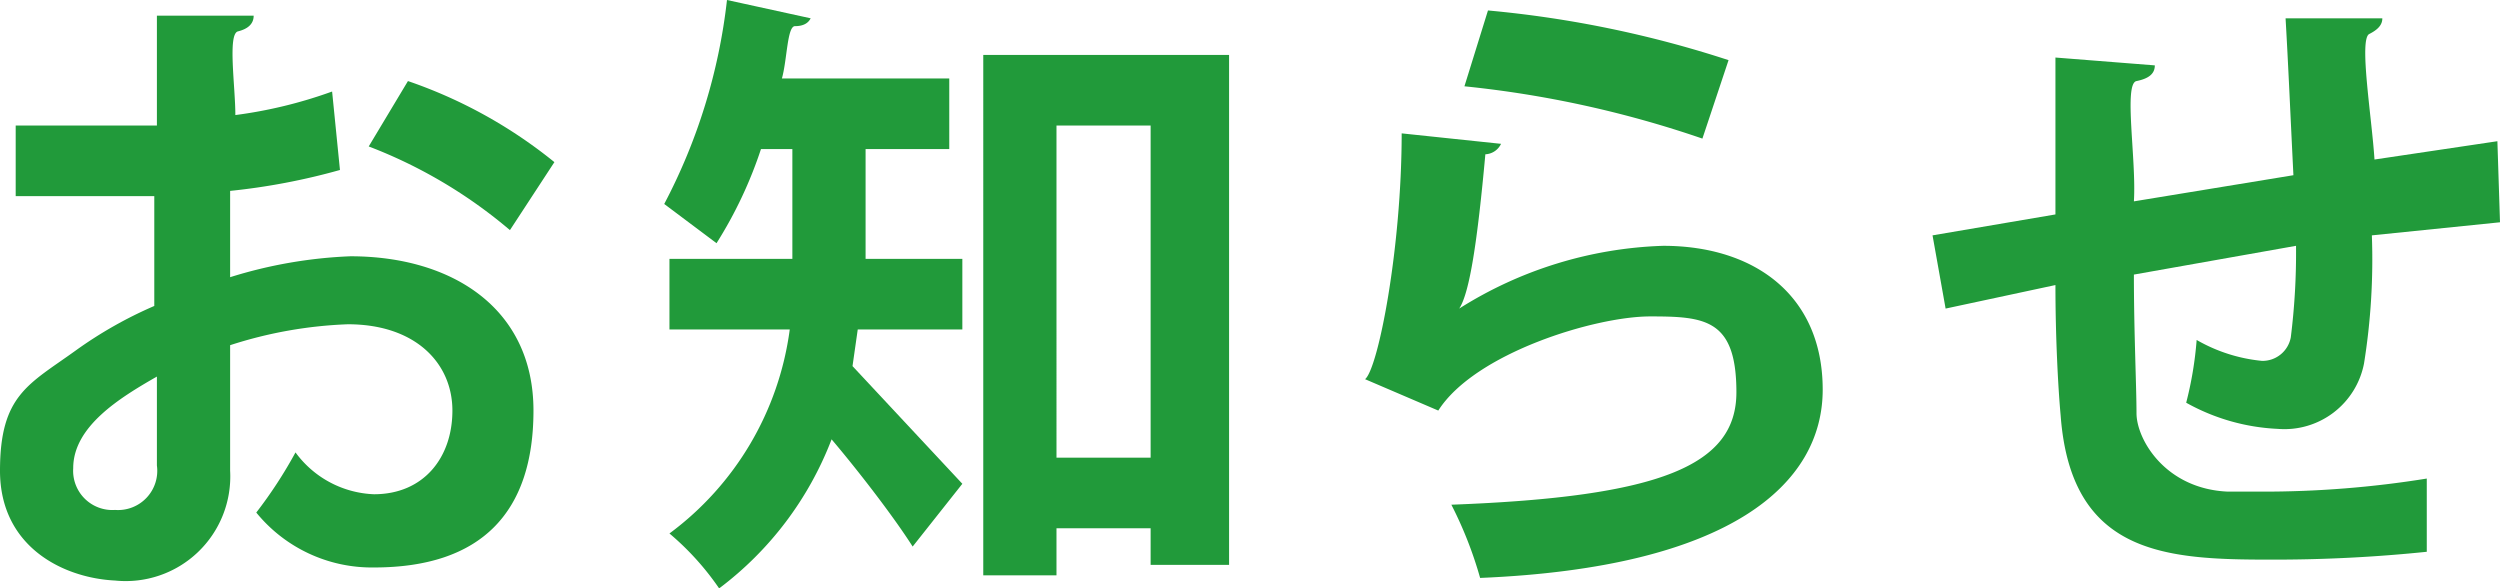<svg xmlns="http://www.w3.org/2000/svg" width="95.6" height="22.5" viewBox="0 0 95.6 22.5"><title>tit_news</title><g id="3eb6d45e-f62b-49a8-86fd-7fccc2c31b51" data-name="レイヤー 2"><g id="9cd849ee-24e7-4e2b-830a-c3964af37855" data-name="レイヤー 1"><path d="M13,6.5a24.9,24.9,0,0,1-4.2.8c0,1.1,0,2.3,0,3.3a17.7,17.7,0,0,1,4.6-.8c3.9,0,7,2,7,5.9s-2,6-6.1,6a5.7,5.7,0,0,1-4.5-2.1,17.2,17.2,0,0,0,1.5-2.3,3.9,3.9,0,0,0,3,1.6c1.9,0,3-1.4,3-3.2s-1.4-3.3-4-3.3a16.5,16.5,0,0,0-4.5.8v4.8a4,4,0,0,1-4.4,4.2C2.4,22.1,0,20.9,0,18s1.1-3.3,2.9-4.6a16,16,0,0,1,3-1.7V7.5H.6V4.8H6V.6H9.7c0,.3-.2.5-.6.6S9,3.3,9,4.4a17.5,17.5,0,0,0,3.7-.9ZM6,14.4c-1.4.8-3.2,1.9-3.2,3.5a1.5,1.5,0,0,0,1.6,1.6A1.5,1.5,0,0,0,6,17.8C6,17.2,6,15.8,6,14.4ZM19.5,8.8a18.6,18.6,0,0,0-5.4-3.2l1.5-2.5a18.3,18.3,0,0,1,5.6,3.1Z" style="fill:#219a3a"/><path d="M33.1,5.7V9c0,.3,0,.6,0,.9h3.7v2.7H32.8L32.6,14l4.2,4.5-1.9,2.4c-.7-1.1-2-2.8-3.1-4.1a12.9,12.9,0,0,1-4.3,5.7,10.5,10.5,0,0,0-1.9-2.1,11.6,11.6,0,0,0,4.6-7.8H25.6V9.9h4.7c0-.3,0-.6,0-.9V5.7H29.1a16.3,16.3,0,0,1-1.7,3.6L25.4,7.8A22,22,0,0,0,27.8,0L31,.7c-.1.2-.3.3-.6.3s-.3,1.3-.5,2h6.4V5.7Zm4.5-3.6H47V21.6h-3V20.2H40.4v1.8H37.6Zm2.8,15.4h3.6V4.8H40.4Z" style="fill:#219a3a"/><path d="M57.4,5.5a.7.7,0,0,1-.6.4c-.3,3.3-.6,5.3-1,5.9h0a15.5,15.5,0,0,1,7.8-2.4c3.5,0,6.1,1.9,6.1,5.5s-3.5,6.8-13.1,7.2a15.2,15.2,0,0,0-1.1-2.8c8-.3,10.9-1.5,10.9-4.3s-1.2-2.9-3.3-2.9-6.7,1.4-8.1,3.6l-2.8-1.2c.5-.4,1.4-5,1.4-9.4ZM56.9.4a41.8,41.8,0,0,1,9.2,1.9l-1,3a40.6,40.6,0,0,0-9.1-2Z" style="fill:#219a3a"/><path d="M95.6,8.5,90.7,9a25.1,25.1,0,0,1-.3,4.9,3.1,3.1,0,0,1-3.3,2.5,7.9,7.9,0,0,1-3.5-1A13.8,13.8,0,0,0,84,13a6.2,6.2,0,0,0,2.5.8,1.1,1.1,0,0,0,1.1-.9,25.9,25.9,0,0,0,.2-3.5l-6.2,1.1c0,2.2.1,4.3.1,5.3s1.1,2.9,3.5,3h1.3a39.2,39.2,0,0,0,6.3-.5v2.8a56.8,56.8,0,0,1-6,.3c-4,0-7.6-.2-8-5.5-.1-1.1-.2-3-.2-5l-4.2.9-.5-2.8,4.7-.8c0-2.1,0-4.4,0-6l3.8.3c0,.3-.2.5-.7.6s0,3-.1,4.6l6.1-1c-.1-2-.2-4.3-.3-6h3.7c0,.2-.1.4-.5.6s.1,3.2.2,4.8l4.7-.7Z" style="fill:#219a3a"/></g></g></svg>